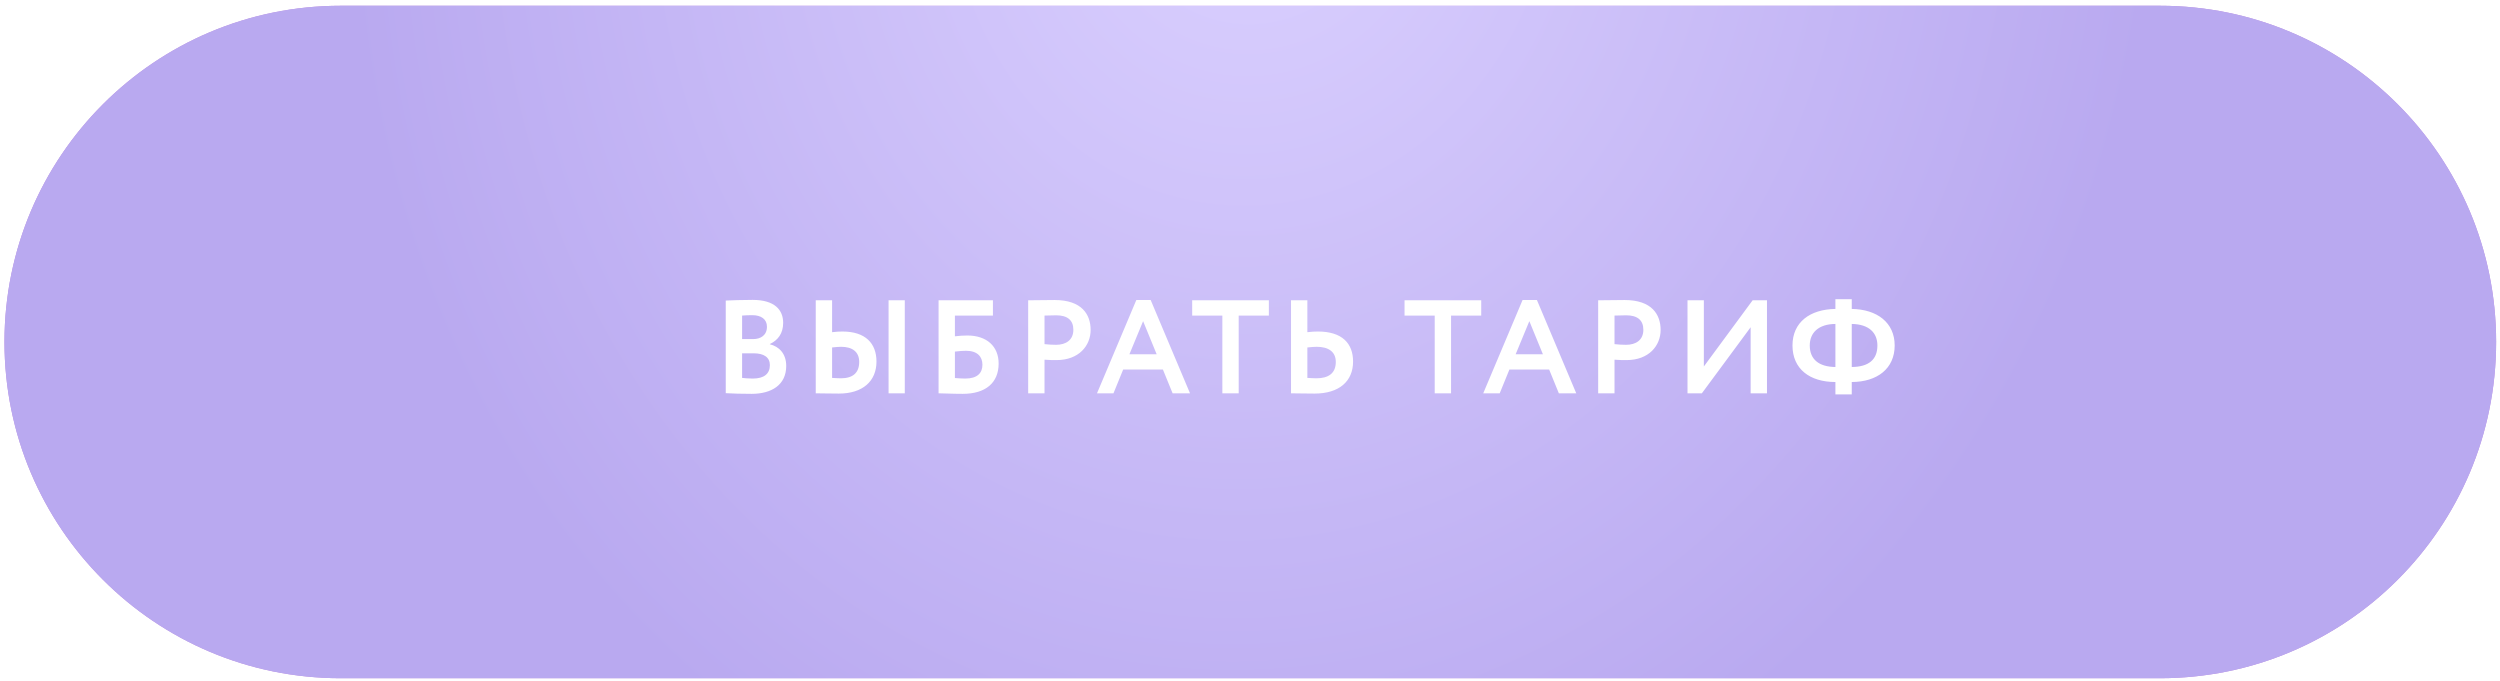 <?xml version="1.0" encoding="UTF-8"?> <svg xmlns="http://www.w3.org/2000/svg" width="301" height="82" viewBox="0 0 301 82" fill="none"><g filter="url(#filter0_i_175_42)"><path d="M0.536 41.176C0.536 18.818 18.661 0.693 41.019 0.693H260.053C282.411 0.693 300.536 18.818 300.536 41.176C300.536 63.534 282.411 81.659 260.053 81.659H41.019C18.661 81.659 0.536 63.534 0.536 41.176Z" fill="url(#paint0_radial_175_42)"></path><path d="M0.536 41.176C0.536 18.818 18.661 0.693 41.019 0.693H260.053C282.411 0.693 300.536 18.818 300.536 41.176C300.536 63.534 282.411 81.659 260.053 81.659H41.019C18.661 81.659 0.536 63.534 0.536 41.176Z" fill="url(#paint1_radial_175_42)"></path></g><path d="M87.381 47.339V36.187C88.005 36.155 89.493 36.107 90.613 36.107C93.285 36.107 94.293 37.323 94.293 38.875C94.293 40.155 93.653 40.971 92.693 41.419V41.451C93.797 41.723 94.661 42.571 94.661 44.059C94.661 46.363 92.869 47.419 90.501 47.419C89.477 47.419 88.037 47.387 87.381 47.339ZM90.741 42.539H89.349V45.499C89.621 45.531 90.085 45.579 90.645 45.579C91.973 45.579 92.693 45.019 92.693 43.963C92.693 43.019 91.973 42.539 90.741 42.539ZM90.581 37.947C90.133 37.947 89.701 37.963 89.349 37.995V40.827H90.677C91.589 40.827 92.341 40.363 92.341 39.339C92.341 38.427 91.637 37.947 90.581 37.947ZM106.984 47.355V36.155H108.936V47.355H106.984ZM101.272 41.755C100.968 41.755 100.632 41.787 100.184 41.835V45.499C100.536 45.515 100.856 45.547 101.24 45.547C102.68 45.547 103.448 44.891 103.448 43.579C103.448 42.379 102.648 41.755 101.272 41.755ZM100.184 36.155V39.995C100.68 39.931 101.112 39.915 101.432 39.915C104.2 39.915 105.528 41.339 105.528 43.531C105.528 45.899 103.864 47.387 101 47.387C99.944 47.387 98.872 47.355 98.216 47.355V36.155H100.184ZM113.004 47.355V36.155H119.548V37.995H114.972V40.491C115.404 40.427 116.076 40.395 116.476 40.395C118.812 40.395 120.236 41.707 120.236 43.771C120.236 46.091 118.668 47.419 115.916 47.419C114.62 47.419 113.66 47.355 113.004 47.355ZM116.316 42.235C115.948 42.235 115.468 42.267 114.972 42.331V45.515C115.42 45.547 115.804 45.579 116.22 45.579C117.676 45.579 118.284 44.907 118.284 43.915C118.284 42.955 117.692 42.235 116.316 42.235ZM125.76 47.355H123.792V36.155C124.416 36.155 126.192 36.123 126.976 36.123C130.272 36.123 131.312 37.883 131.312 39.723C131.312 41.627 129.888 43.355 127.216 43.355C126.88 43.355 126.24 43.355 125.76 43.307V47.355ZM127.168 37.963C126.768 37.963 126.288 37.979 125.76 37.995V41.435C126.224 41.483 126.704 41.515 127.152 41.515C128.32 41.515 129.232 40.955 129.232 39.707C129.232 38.539 128.512 37.963 127.168 37.963ZM132.078 47.355L136.814 36.123H138.542L143.278 47.355H141.182L140.014 44.491H135.23L134.062 47.355H132.078ZM137.63 38.667L135.982 42.651H139.262L137.63 38.667ZM143.539 37.995V36.155H152.771V37.995H149.139V47.355H147.171V37.995H143.539ZM158.526 41.755C158.238 41.755 157.854 41.787 157.406 41.835V45.499C157.758 45.515 158.11 45.547 158.494 45.547C159.934 45.547 160.83 44.955 160.83 43.579C160.83 42.315 159.902 41.755 158.526 41.755ZM157.406 36.155V39.995C157.902 39.931 158.382 39.915 158.686 39.915C161.582 39.915 162.91 41.339 162.91 43.531C162.91 45.899 161.246 47.387 158.27 47.387C157.198 47.387 156.094 47.355 155.438 47.355V36.155H157.406ZM169.107 37.995V36.155H178.339V37.995H174.707V47.355H172.739V37.995H169.107ZM178.581 47.355L183.317 36.123H185.045L189.781 47.355H187.685L186.517 44.491H181.733L180.565 47.355H178.581ZM184.133 38.667L182.485 42.651H185.765L184.133 38.667ZM194.387 47.355H192.419V36.155C193.043 36.155 194.819 36.123 195.603 36.123C198.899 36.123 199.939 37.883 199.939 39.723C199.939 41.627 198.515 43.355 195.843 43.355C195.507 43.355 194.867 43.355 194.387 43.307V47.355ZM195.795 37.963C195.395 37.963 194.915 37.979 194.387 37.995V41.435C194.851 41.483 195.331 41.515 195.779 41.515C196.947 41.515 197.859 40.955 197.859 39.707C197.859 38.539 197.139 37.963 195.795 37.963ZM204.904 47.355H203.176V36.155H205.144V44.123L211.016 36.155H212.744V47.355H210.776V39.403L204.904 47.355ZM220.983 47.483V45.995C217.895 45.995 215.815 44.427 215.815 41.595C215.815 38.795 217.911 37.243 220.983 37.195V36.027H222.951V37.195C226.007 37.243 228.119 38.843 228.119 41.595C228.119 44.395 226.007 45.979 222.951 45.995V47.483H220.983ZM226.039 41.595C226.039 40.091 225.047 39.035 222.951 39.003V44.187C224.983 44.171 226.039 43.307 226.039 41.595ZM217.895 41.595C217.895 43.275 219.015 44.171 220.983 44.187V39.003C218.935 39.019 217.895 40.075 217.895 41.595Z" fill="white"></path><defs><filter id="filter0_i_175_42" x="0.536" y="0.693" width="300" height="80.966" filterUnits="userSpaceOnUse" color-interpolation-filters="sRGB"><feFlood flood-opacity="0" result="BackgroundImageFix"></feFlood><feBlend mode="normal" in="SourceGraphic" in2="BackgroundImageFix" result="shape"></feBlend><feColorMatrix in="SourceAlpha" type="matrix" values="0 0 0 0 0 0 0 0 0 0 0 0 0 0 0 0 0 0 127 0" result="hardAlpha"></feColorMatrix><feOffset></feOffset><feGaussianBlur stdDeviation="11.9"></feGaussianBlur><feComposite in2="hardAlpha" operator="arithmetic" k2="-1" k3="1"></feComposite><feColorMatrix type="matrix" values="0 0 0 0 1 0 0 0 0 1 0 0 0 0 1 0 0 0 0.58 0"></feColorMatrix><feBlend mode="normal" in2="shape" result="effect1_innerShadow_175_42"></feBlend></filter><radialGradient id="paint0_radial_175_42" cx="0" cy="0" r="1" gradientUnits="userSpaceOnUse" gradientTransform="translate(150.536 -17.016) rotate(96.058) scale(123.996 109.728)"><stop stop-color="#E9C6F8"></stop><stop offset="1" stop-color="#BF8CDD"></stop></radialGradient><radialGradient id="paint1_radial_175_42" cx="0" cy="0" r="1" gradientUnits="userSpaceOnUse" gradientTransform="translate(150.536 -17.016) rotate(96.058) scale(123.996 109.728)"><stop stop-color="#DBD1FF"></stop><stop offset="1" stop-color="#B9A9F0"></stop></radialGradient></defs></svg> 